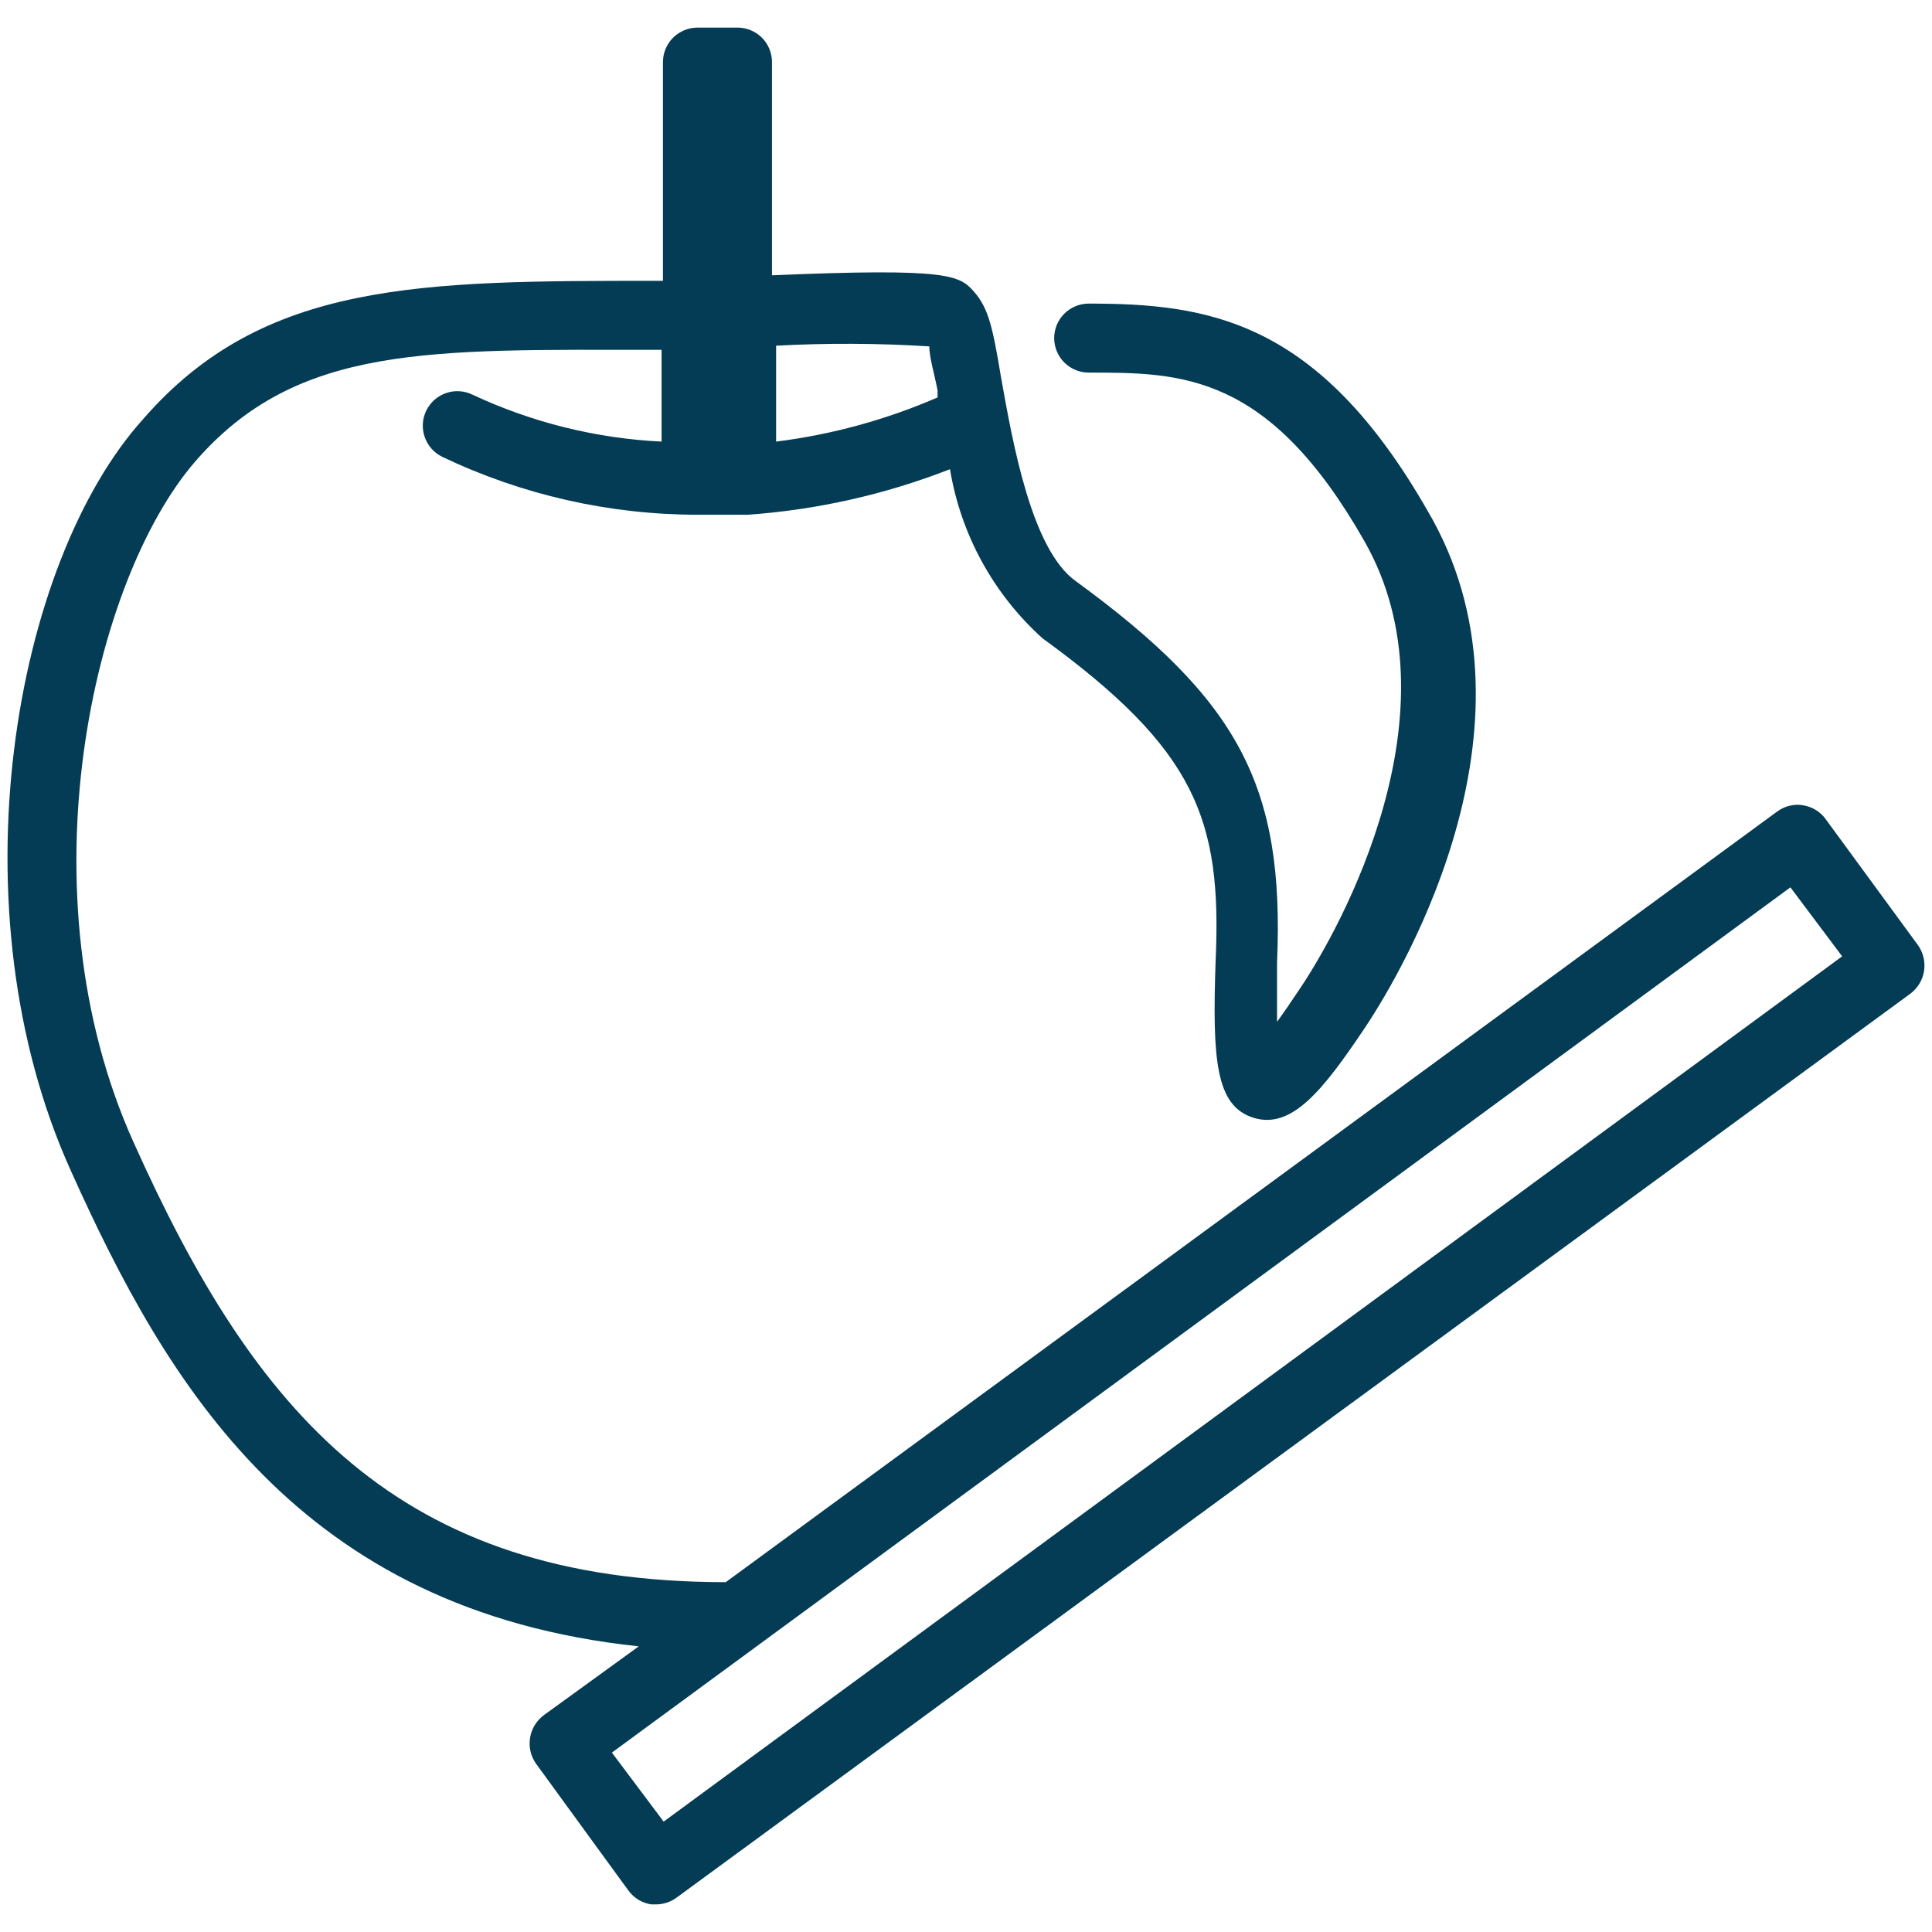 <svg width='28' height='28' viewBox='0 0 28 28' fill='none' xmlns='http://www.w3.org/2000/svg'><path d='M27.798 13.7L26.458 11.87C26.419 11.816 26.37 11.771 26.313 11.737C26.257 11.703 26.194 11.68 26.128 11.67C26.064 11.659 25.998 11.662 25.934 11.678C25.871 11.693 25.811 11.721 25.758 11.76L10.518 22.93C5.748 22.93 3.688 20.46 1.938 16.56C0.298 12.93 1.348 8.4 2.828 6.69C4.308 4.98 6.248 5.07 9.518 5.07H9.588V6.4C8.639 6.354 7.709 6.123 6.848 5.72C6.729 5.662 6.591 5.653 6.466 5.696C6.34 5.739 6.237 5.831 6.178 5.95C6.12 6.069 6.111 6.207 6.155 6.333C6.198 6.458 6.289 6.562 6.408 6.62C7.564 7.172 8.828 7.459 10.108 7.46H10.428H10.718H10.838C11.843 7.389 12.831 7.166 13.768 6.8C13.924 7.745 14.397 8.609 15.108 9.25C17.338 10.87 17.708 11.88 17.618 13.92C17.568 15.36 17.618 16.03 18.168 16.2C18.718 16.37 19.168 15.81 19.778 14.9C20.388 13.99 22.458 10.4 20.688 7.4C19.108 4.64 17.518 4.4 15.778 4.4C15.646 4.4 15.519 4.453 15.425 4.546C15.331 4.64 15.278 4.767 15.278 4.9C15.278 5.033 15.331 5.16 15.425 5.254C15.519 5.347 15.646 5.4 15.778 5.4C17.118 5.4 18.388 5.4 19.778 7.85C21.168 10.3 19.438 13.44 18.838 14.33C18.705 14.53 18.595 14.69 18.508 14.81C18.508 14.6 18.508 14.32 18.508 13.95C18.618 11.39 17.958 10.15 15.588 8.42C14.948 7.96 14.678 6.42 14.508 5.47C14.388 4.75 14.328 4.47 14.118 4.23C13.908 3.99 13.758 3.88 11.188 3.99V0.9C11.188 0.767 11.136 0.64 11.042 0.546C10.948 0.453 10.821 0.4 10.688 0.4H10.108C9.976 0.4 9.849 0.453 9.755 0.546C9.661 0.64 9.608 0.767 9.608 0.9V4.07H9.518C6.098 4.07 3.818 4.07 2.078 6.07C0.198 8.15 -0.692 13.17 1.028 16.97C2.418 20.06 4.328 23.34 9.258 23.86L7.878 24.86C7.773 24.94 7.702 25.057 7.682 25.188C7.661 25.318 7.692 25.452 7.768 25.56L9.108 27.4C9.147 27.453 9.197 27.499 9.253 27.533C9.31 27.567 9.373 27.59 9.438 27.6H9.518C9.623 27.597 9.724 27.562 9.808 27.5L27.688 14.4C27.794 14.32 27.864 14.203 27.885 14.072C27.905 13.942 27.874 13.808 27.798 13.7ZM13.468 5.02C13.468 5.18 13.548 5.44 13.588 5.66V5.76C12.843 6.083 12.055 6.299 11.248 6.4V5.01C11.988 4.97 12.729 4.974 13.468 5.02ZM9.618 26.4L8.868 25.4L25.948 12.86L26.698 13.86L9.618 26.4Z' fill='#033C54'/></svg>
